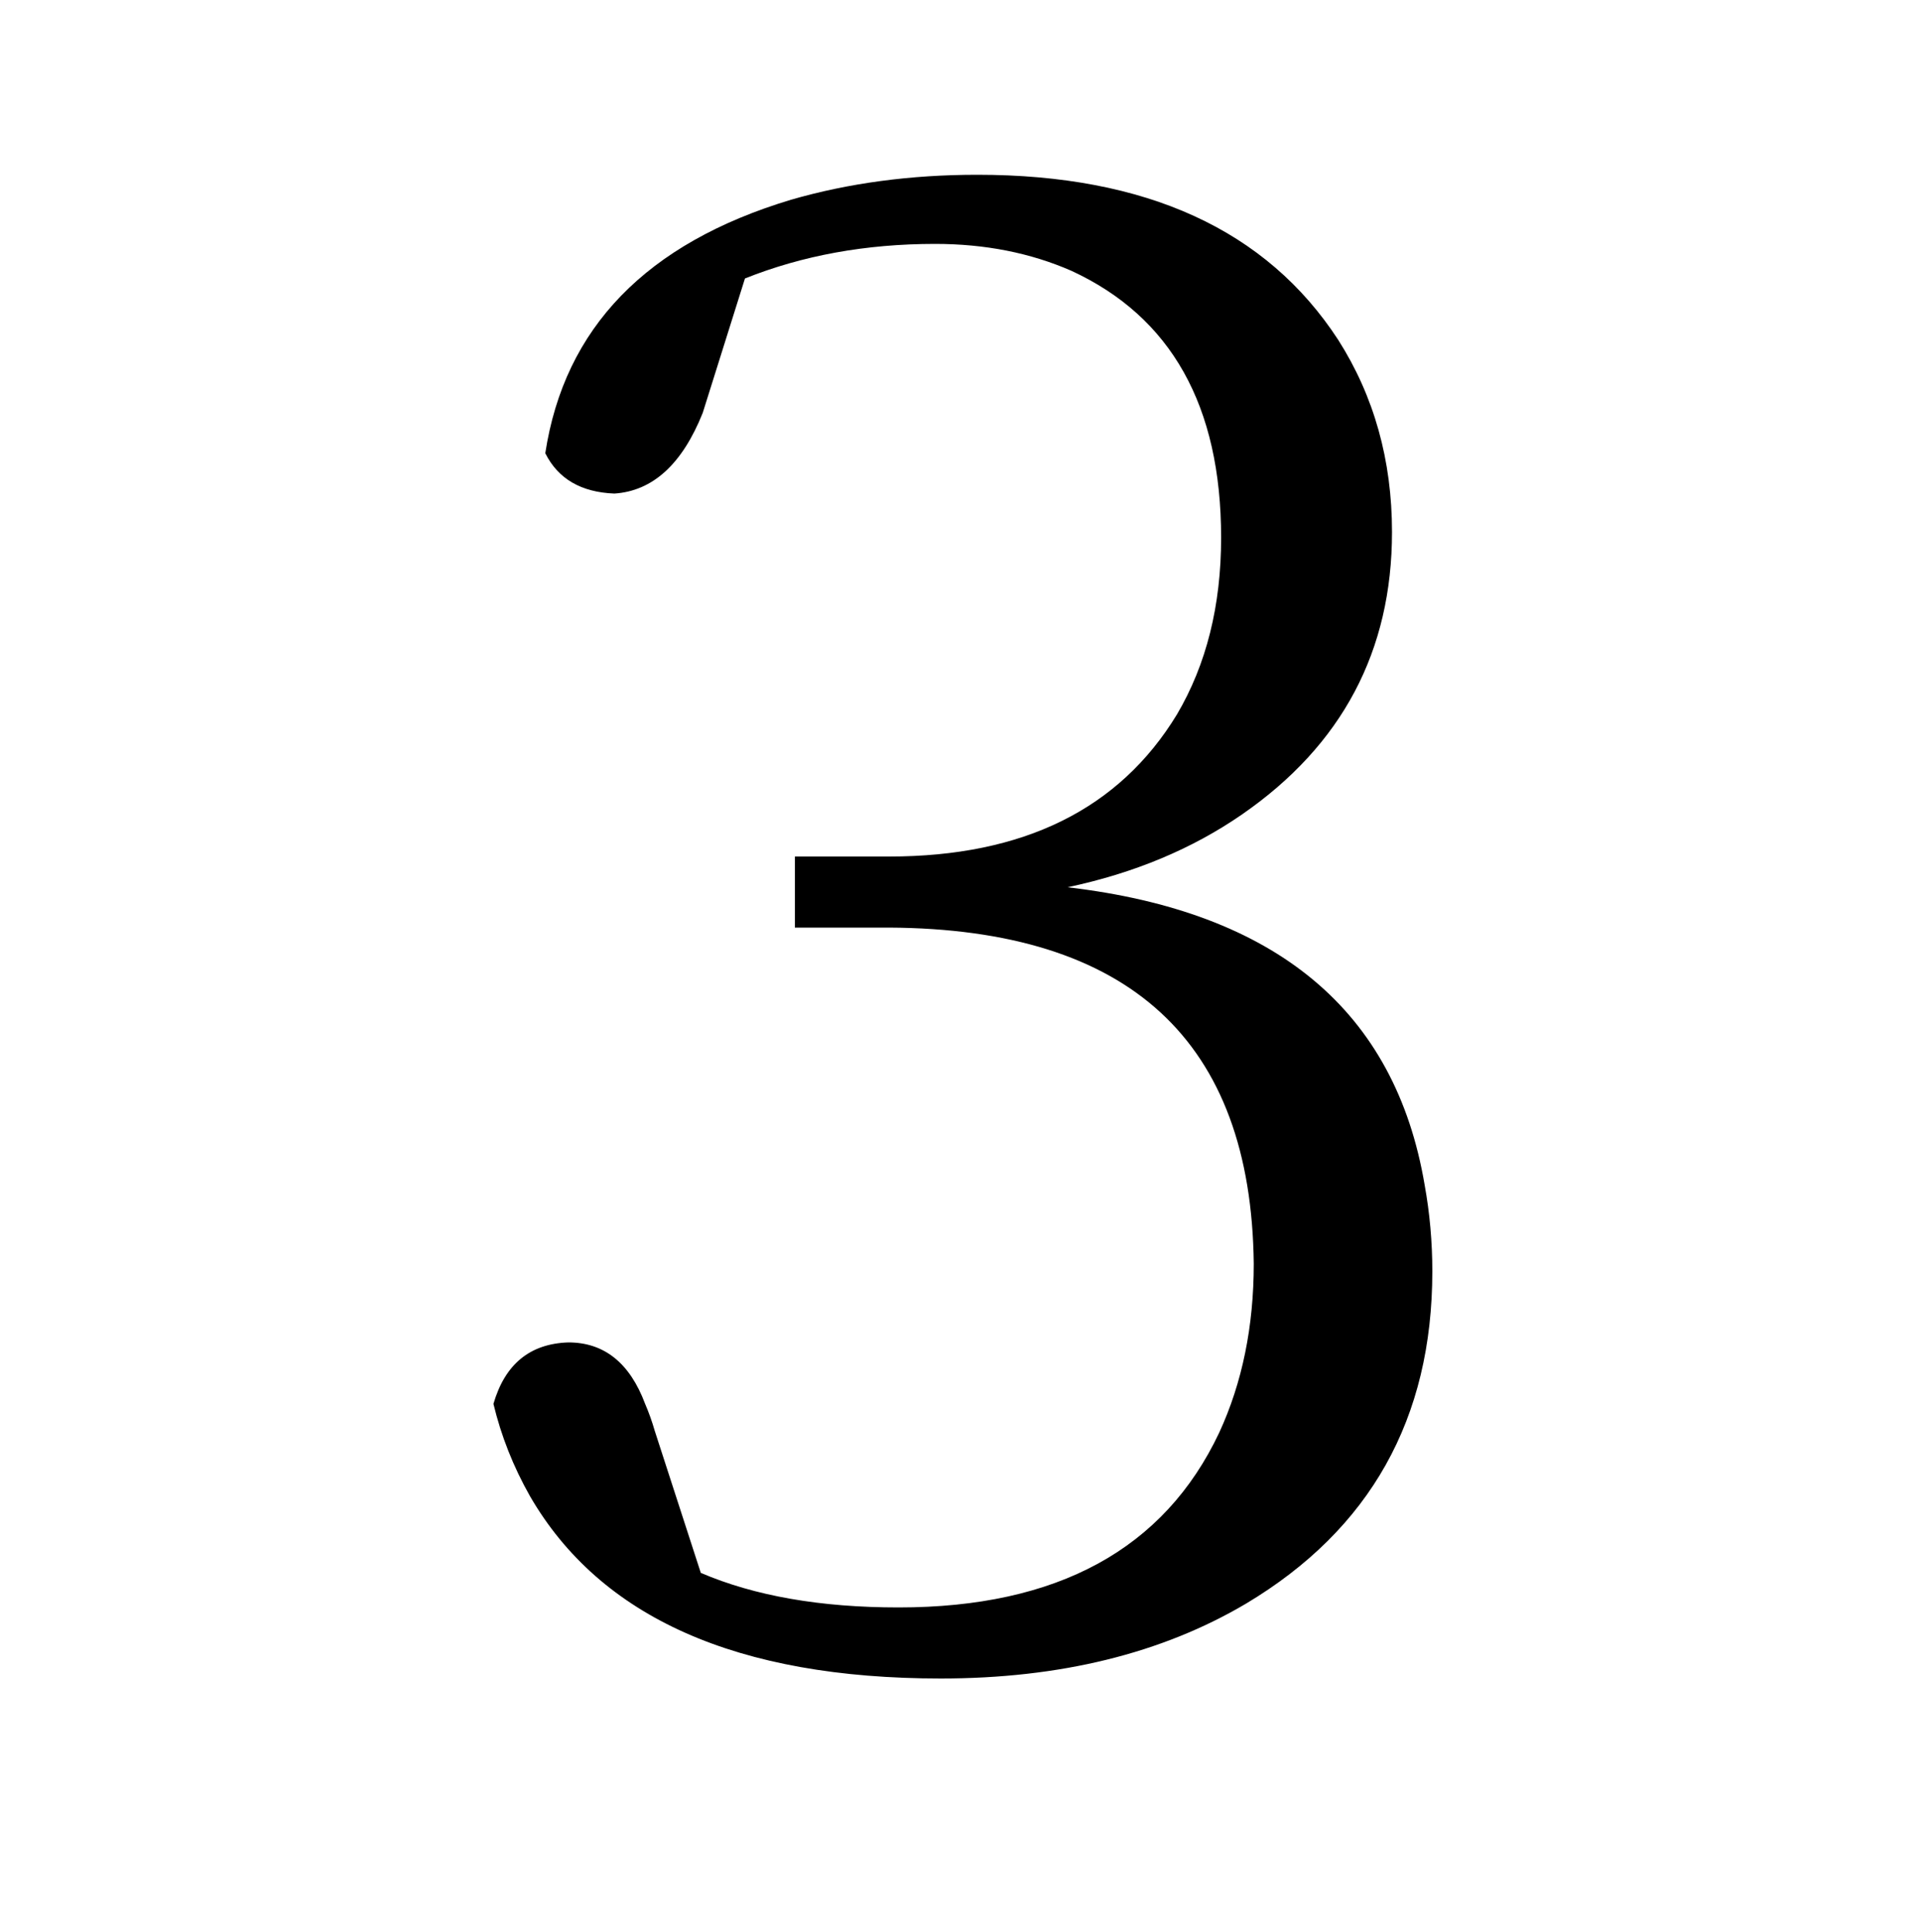 <?xml version="1.0" encoding="UTF-8" standalone="no"?>
<!DOCTYPE svg PUBLIC "-//W3C//DTD SVG 1.1//EN" "http://www.w3.org/Graphics/SVG/1.1/DTD/svg11.dtd">
 <svg xmlns="http://www.w3.org/2000/svg" xmlns:xlink="http://www.w3.org/1999/xlink" width="200" height="201.2"><path fill="black" d="M77.60 29L73.20 43Q70 51.00 64 51.40L64 51.40Q58.80 51.20 56.80 47.20L56.80 47.20Q59.80 27.60 82.40 20.80L82.40 20.80Q91.40 18.20 101.80 18.20L101.80 18.20Q128.20 18.20 139.40 35.40L139.40 35.40Q145 44.20 145 55.40L145 55.40Q145 74.00 129.40 84.80L129.40 84.80Q121.60 90.20 111.20 92.40L111.20 92.40Q143.80 96.20 148.40 123.40L148.40 123.40Q149.20 127.80 149.20 132.40L149.20 132.40Q149.20 155.40 129.80 167.00L129.80 167.00Q116.60 174.80 98 174.80L98 174.80Q66.20 174.80 55.20 155.80L55.20 155.80Q52.60 151.20 51.40 146.20L51.40 146.20Q53.20 140 59.20 139.80L59.20 139.80Q64.80 139.80 67.20 146.20L67.20 146.20Q67.80 147.60 68.20 149L68.20 149L73 163.80Q81.40 167.40 93.60 167.40L93.60 167.40Q118.40 167.40 127 149.20L127 149.20Q130.60 141.40 130.60 131.60L130.60 131.60Q130.20 96.80 92.60 96.60L92.60 96.60L82.80 96.60L82.80 89.20L92.60 89.20Q113.60 89.20 122.60 74.40L122.60 74.40Q127.20 66.60 127.20 56.00L127.20 56.00Q127.20 35.40 111.60 28.20L111.60 28.20Q105.20 25.40 97.40 25.40L97.40 25.40Q86.60 25.40 77.60 29L77.60 29Z"/></svg>